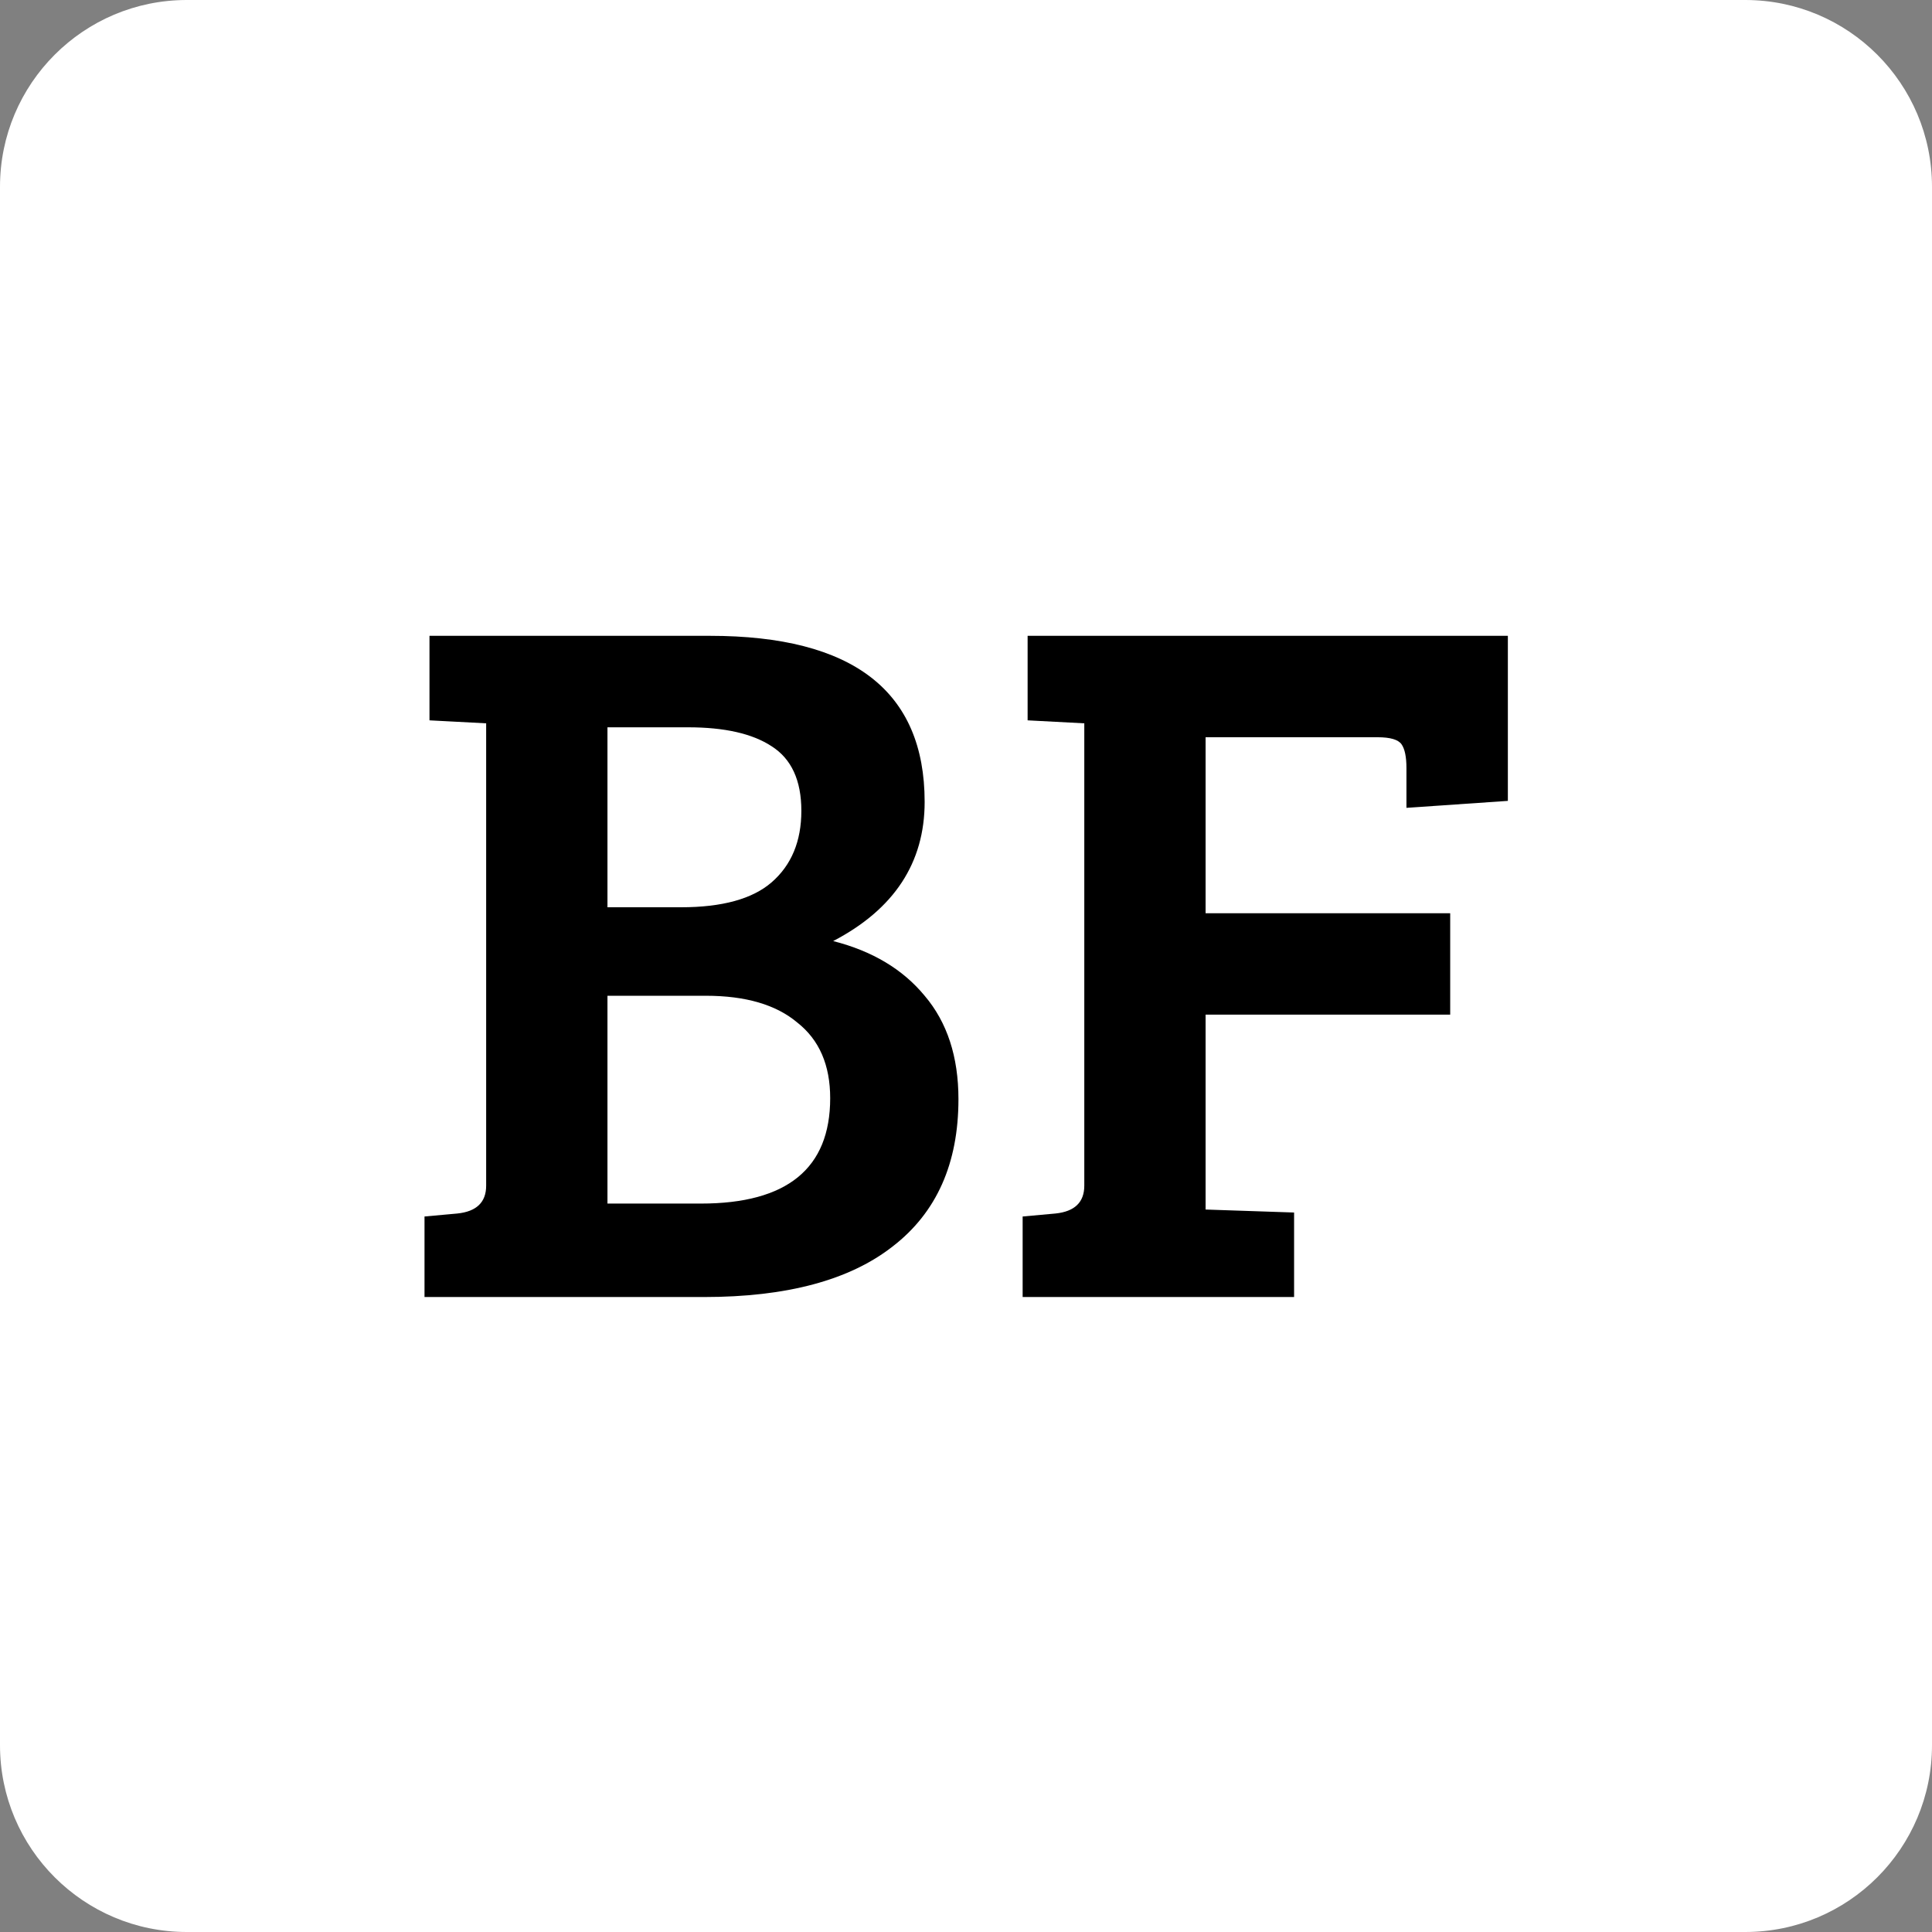 <svg xmlns="http://www.w3.org/2000/svg" version="1.1" xmlns:xlink="http://www.w3.org/1999/xlink" xmlns:svgjs="http://svgjs.dev/svgjs" width="1024" height="1024"><rect width="100%" height="100%" fill="#808080" stroke="none"/><svg width="1024" height="1024" viewBox="0 0 1024 1024" fill="none" xmlns="http://www.w3.org/2000/svg">
<g clip-path="url(#clip0_29_7)">
<path d="M925 0H99C44.324 0 0 44.324 0 99V925C0 979.676 44.324 1024 99 1024H925C979.676 1024 1024 979.676 1024 925V99C1024 44.324 979.676 0 925 0Z" fill="white"></path>
<path d="M227.635 337H376.249C452.137 337 490.081 366.336 490.081 425.009C490.081 457.332 473.92 481.925 441.597 498.789C462.326 504.059 478.487 513.721 490.081 527.774C502.026 541.827 507.999 560.097 507.999 582.582C507.999 616.661 496.405 642.66 473.217 660.578C450.38 678.496 417.004 687.455 373.087 687.455H225V644.768L242.391 643.187C252.58 642.133 257.674 637.214 257.674 628.431V383.376L227.635 381.795V337ZM321.968 527.774V637.917H371.506C417.179 637.917 440.016 619.296 440.016 582.055C440.016 564.488 434.219 551.138 422.625 542.003C411.382 532.517 395.221 527.774 374.141 527.774H321.968ZM321.968 385.484V480.871H360.966C382.749 480.871 398.734 476.479 408.923 467.696C419.463 458.561 424.733 445.913 424.733 429.752C424.733 413.591 419.463 402.172 408.923 395.497C398.734 388.822 383.978 385.484 364.655 385.484H321.968Z" fill="black"></path>
<path d="M542.023 687.455V644.768L559.414 643.187C569.603 642.133 574.697 637.214 574.697 628.431V383.376L544.658 381.795V337H799.199V424.482L745.445 428.171V407.091C745.445 401.118 744.567 396.902 742.81 394.443C741.054 391.984 736.838 390.754 730.162 390.754H638.991V484.033H768.633V537.787H638.991V641.079L685.894 642.66V687.455H542.023Z" fill="black"></path>
</g>
<defs>
<clipPath id="SvgjsClipPath1005">
<rect width="1024" height="1024" fill="white"></rect>
</clipPath>
</defs>
</svg><style>@media (prefers-color-scheme: light) { :root { filter: none; } }
@media (prefers-color-scheme: dark) { :root { filter: none; } }
</style></svg>